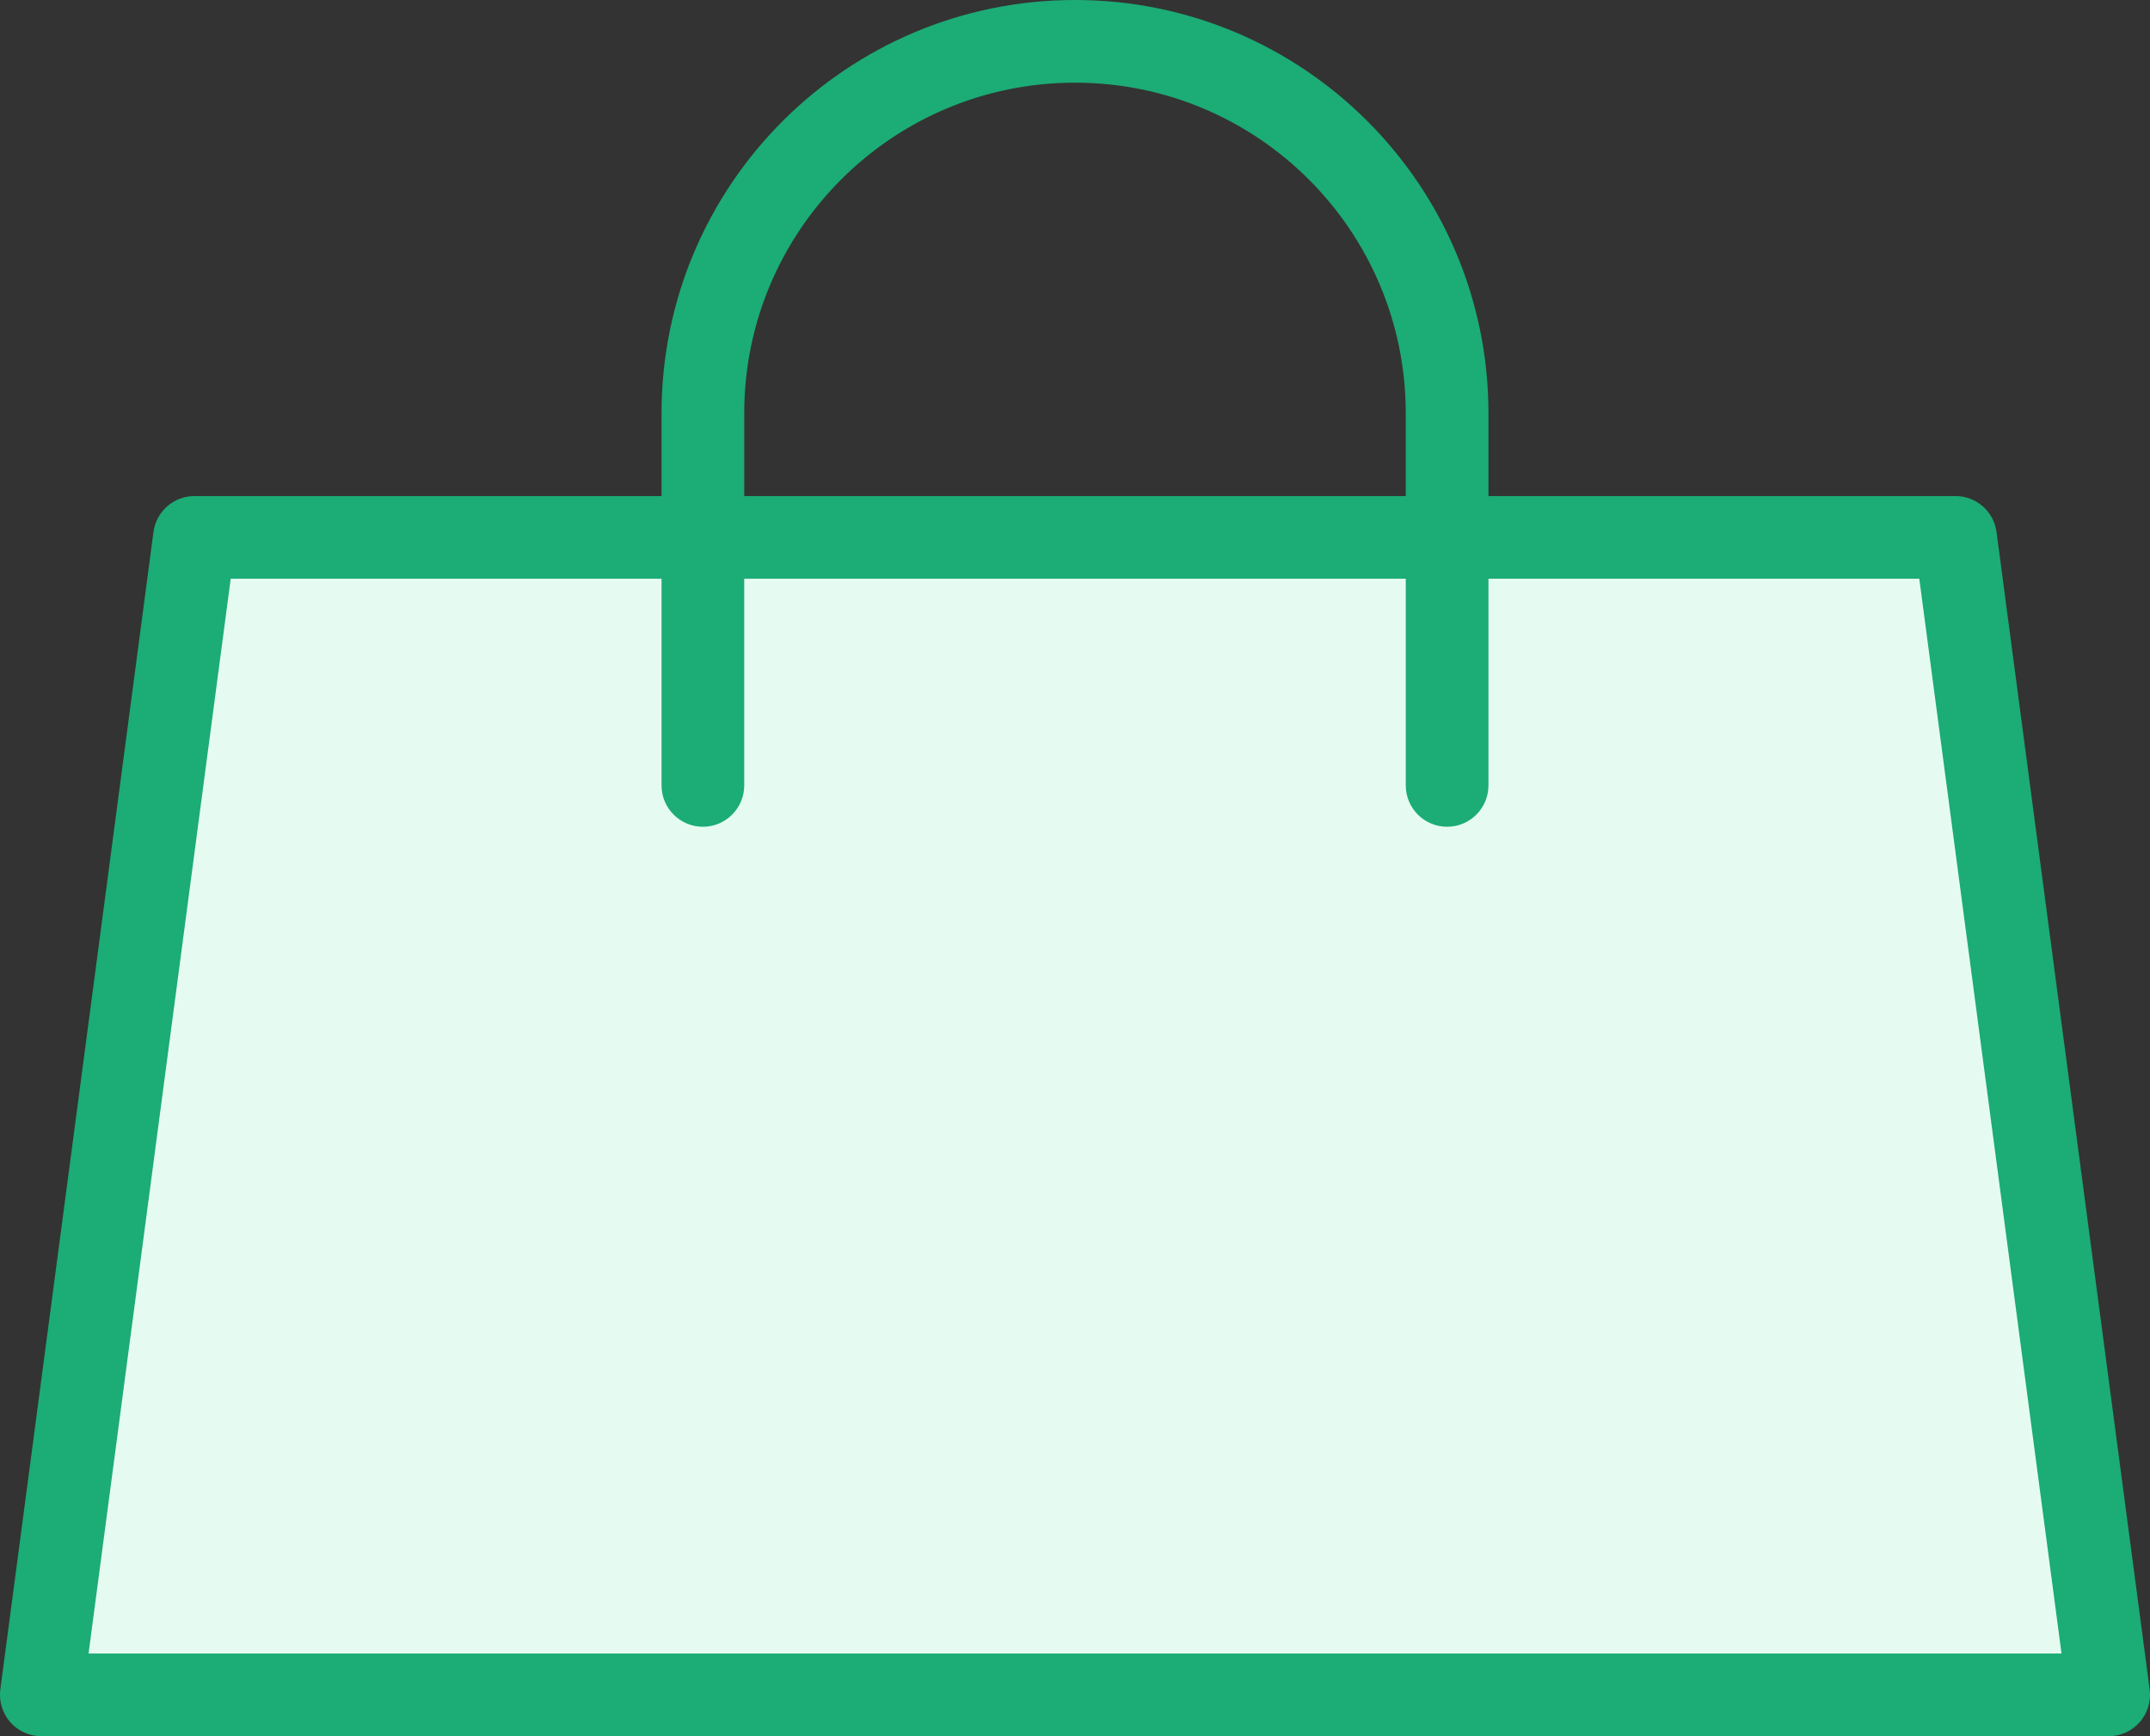<svg width="26" height="21" viewBox="0 0 26 21" fill="none" xmlns="http://www.w3.org/2000/svg">
<rect x="0" y="0" width="26" height="21" fill="#333333" stroke="none"/>
<path d="M0.5 20.5L2.352 6.5H23.648L25.5 20.5H0.5Z" fill="#E5FBF2"/>
<path fill-rule="evenodd" clip-rule="evenodd" d="M1.856 6.434C1.889 6.186 2.101 6 2.352 6H23.648C23.899 6 24.111 6.186 24.144 6.434L25.996 20.434C26.015 20.577 25.971 20.721 25.876 20.83C25.781 20.938 25.644 21 25.5 21H0.5C0.356 21 0.219 20.938 0.124 20.83C0.029 20.721 -0.015 20.577 0.004 20.434L1.856 6.434ZM2.79 7L1.071 20H24.93L23.21 7H2.79Z" fill="#1CAC76"/>
<path fill-rule="evenodd" clip-rule="evenodd" d="M13 1C10.791 1 9 2.791 9 5V9.5C9 9.776 8.776 10 8.5 10C8.224 10 8 9.776 8 9.5V5C8 2.239 10.239 0 13 0C15.761 0 18 2.239 18 5V9.5C18 9.776 17.776 10 17.5 10C17.224 10 17 9.776 17 9.5V5C17 2.791 15.209 1 13 1Z" fill="#1CAC76"/>
</svg>
